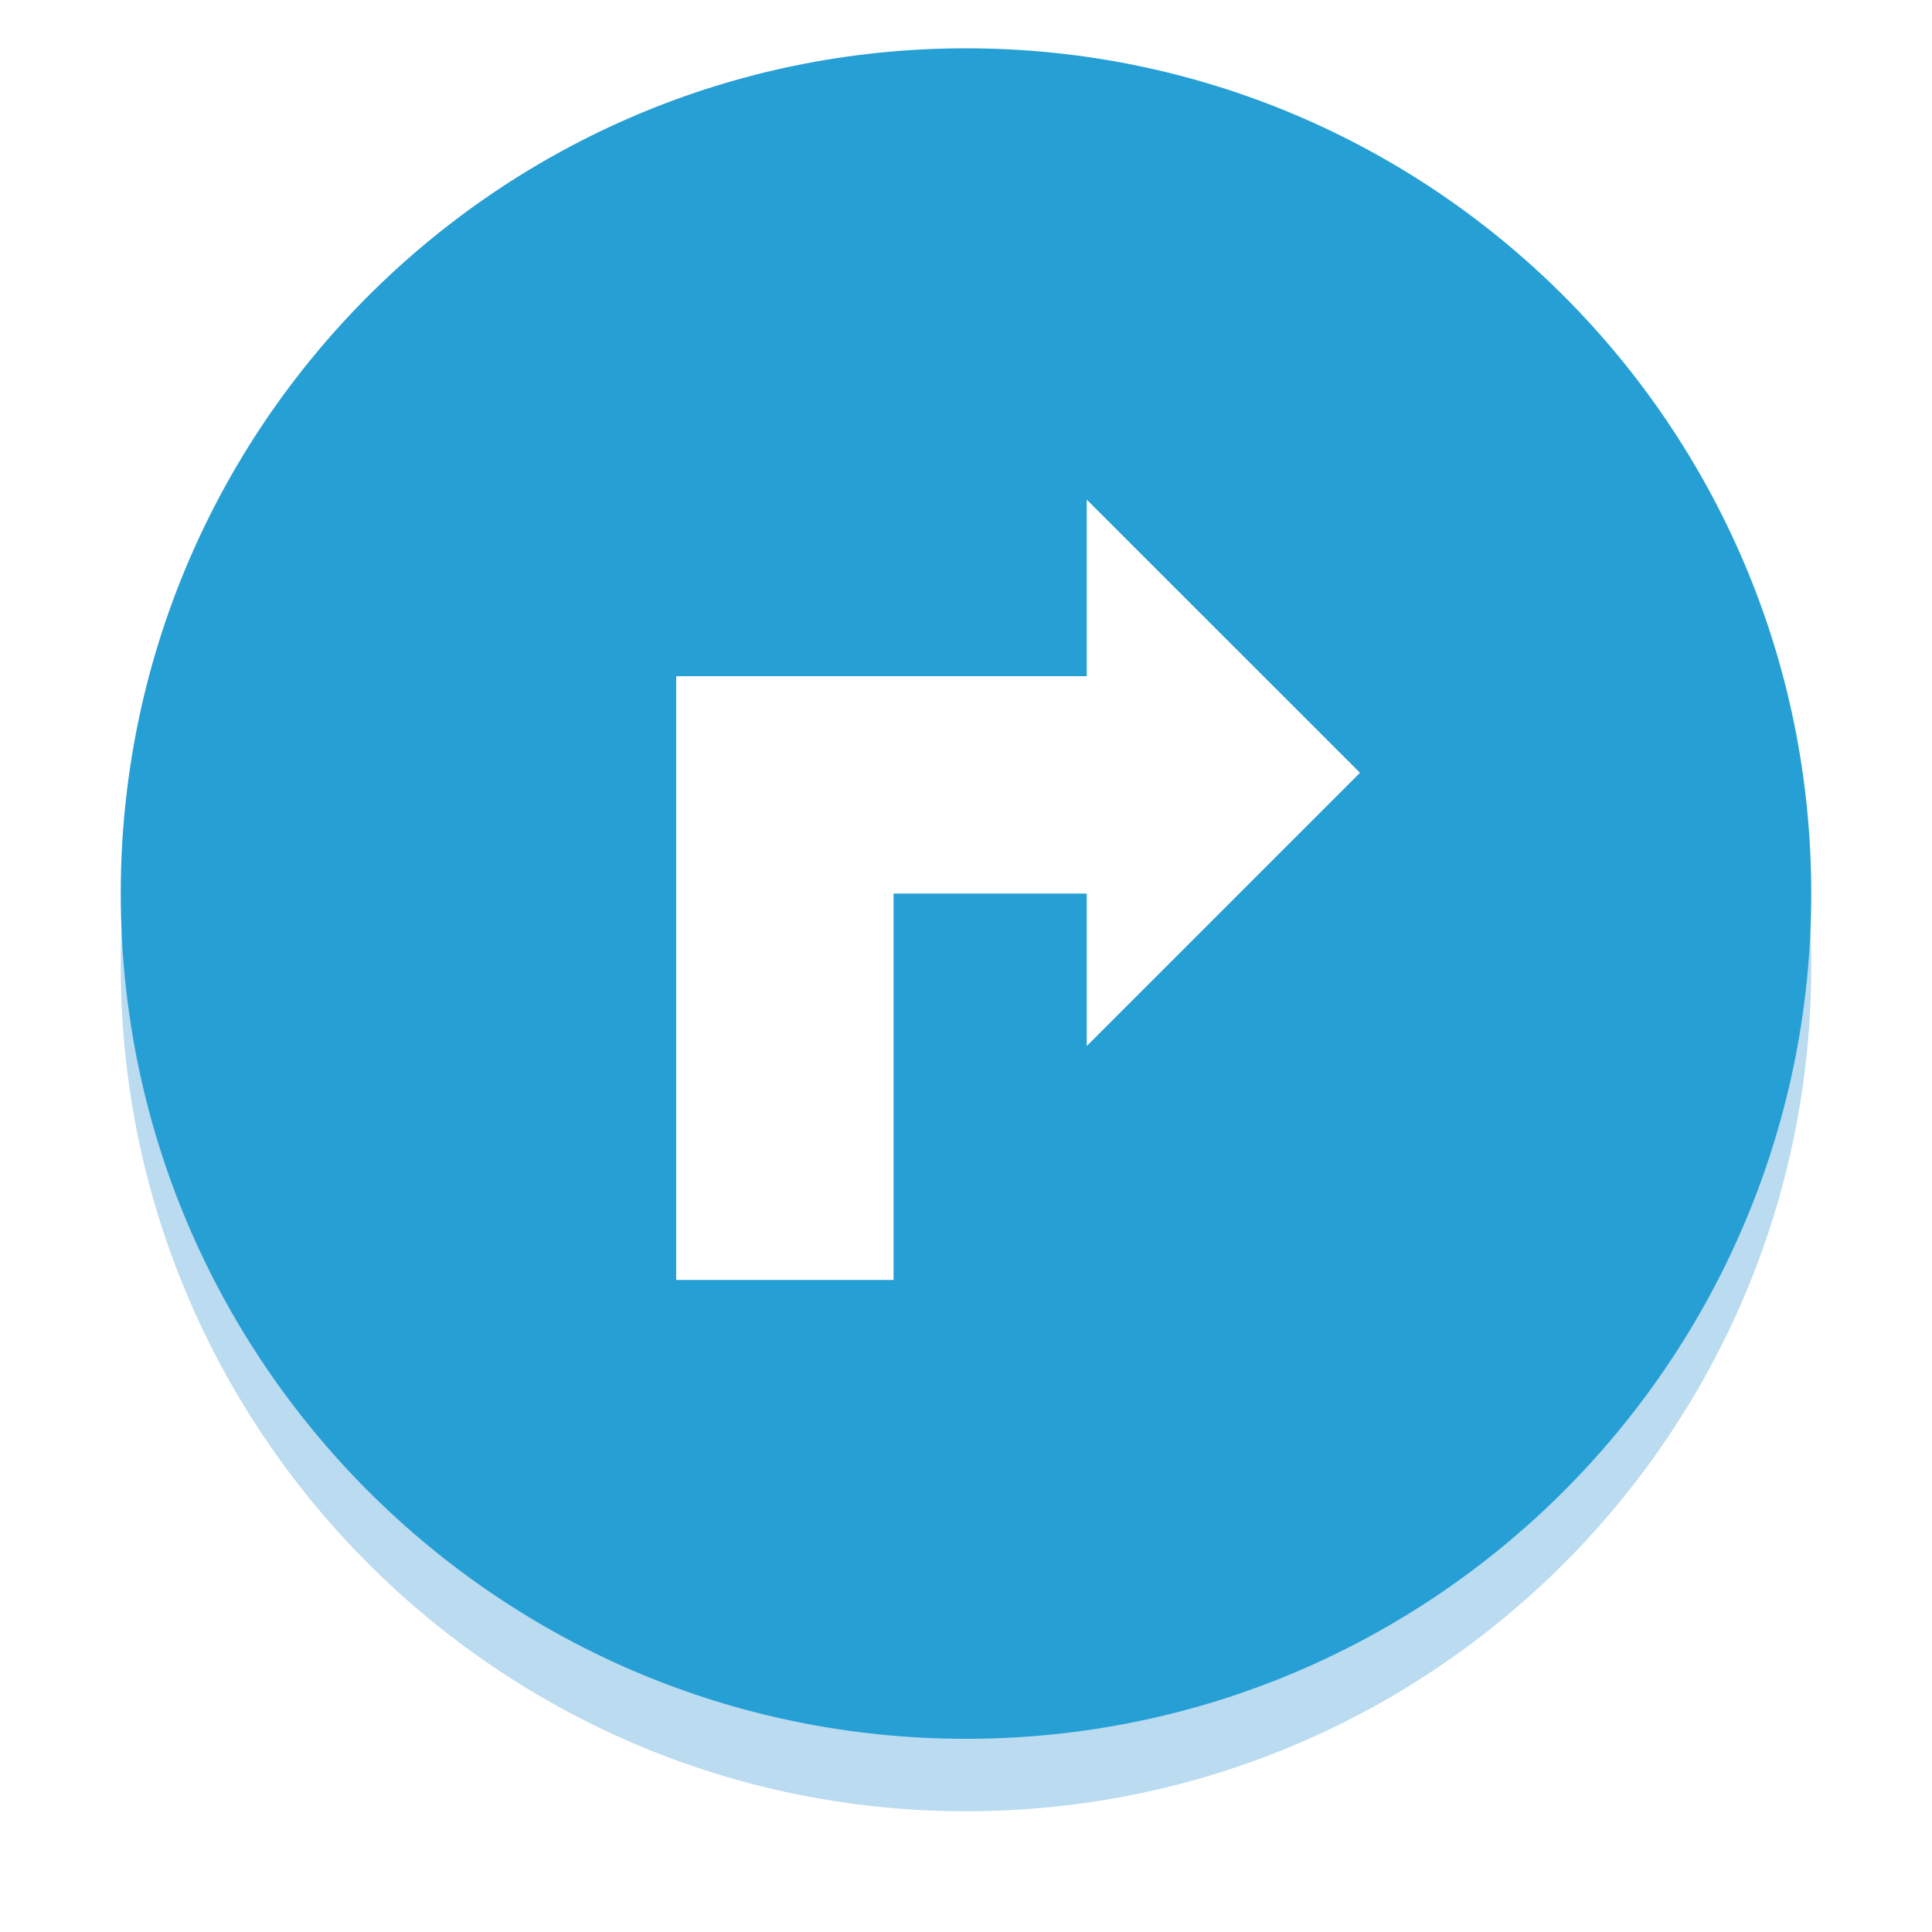 <svg xmlns="http://www.w3.org/2000/svg" width="80" height="80" viewBox="0 0 80 80"><defs><mask id="dlsxb" width="2" height="2" x="-1" y="-1"><path fill="#fff" d="M5 2h70v70H5z"/><path d="M40 2c19.33 0 35 15.67 35 35S59.33 72 40 72 5 56.33 5 37 20.67 2 40 2z"/></mask><filter id="dlsxa" width="102" height="105" x="-11" y="-14" filterUnits="userSpaceOnUse"><feOffset dy="3" in="SourceGraphic" result="FeOffset1106Out"/><feGaussianBlur in="FeOffset1106Out" result="FeGaussianBlur1107Out" stdDeviation="2.4 2.4"/></filter></defs><g><g><g filter="url(#dlsxa)"><path fill="none" d="M40 2c19.33 0 35 15.67 35 35S59.33 72 40 72 5 56.33 5 37 20.67 2 40 2z" mask="url(&quot;#dlsxb&quot;)"/><path fill="#007bc8" fill-opacity=".27" d="M40 2c19.33 0 35 15.67 35 35S59.33 72 40 72 5 56.33 5 37 20.67 2 40 2z"/></g><path fill="#269fd5" d="M40 2c19.33 0 35 15.67 35 35S59.33 72 40 72 5 56.33 5 37 20.67 2 40 2z"/></g><g><path fill="#fff" d="M28 53V28h9v25z"/></g><g><path fill="#fff" d="M45 20.687L56.314 32 45 43.314"/></g><g><path fill="#fff" d="M47 37H28v-9h19z"/></g></g></svg>